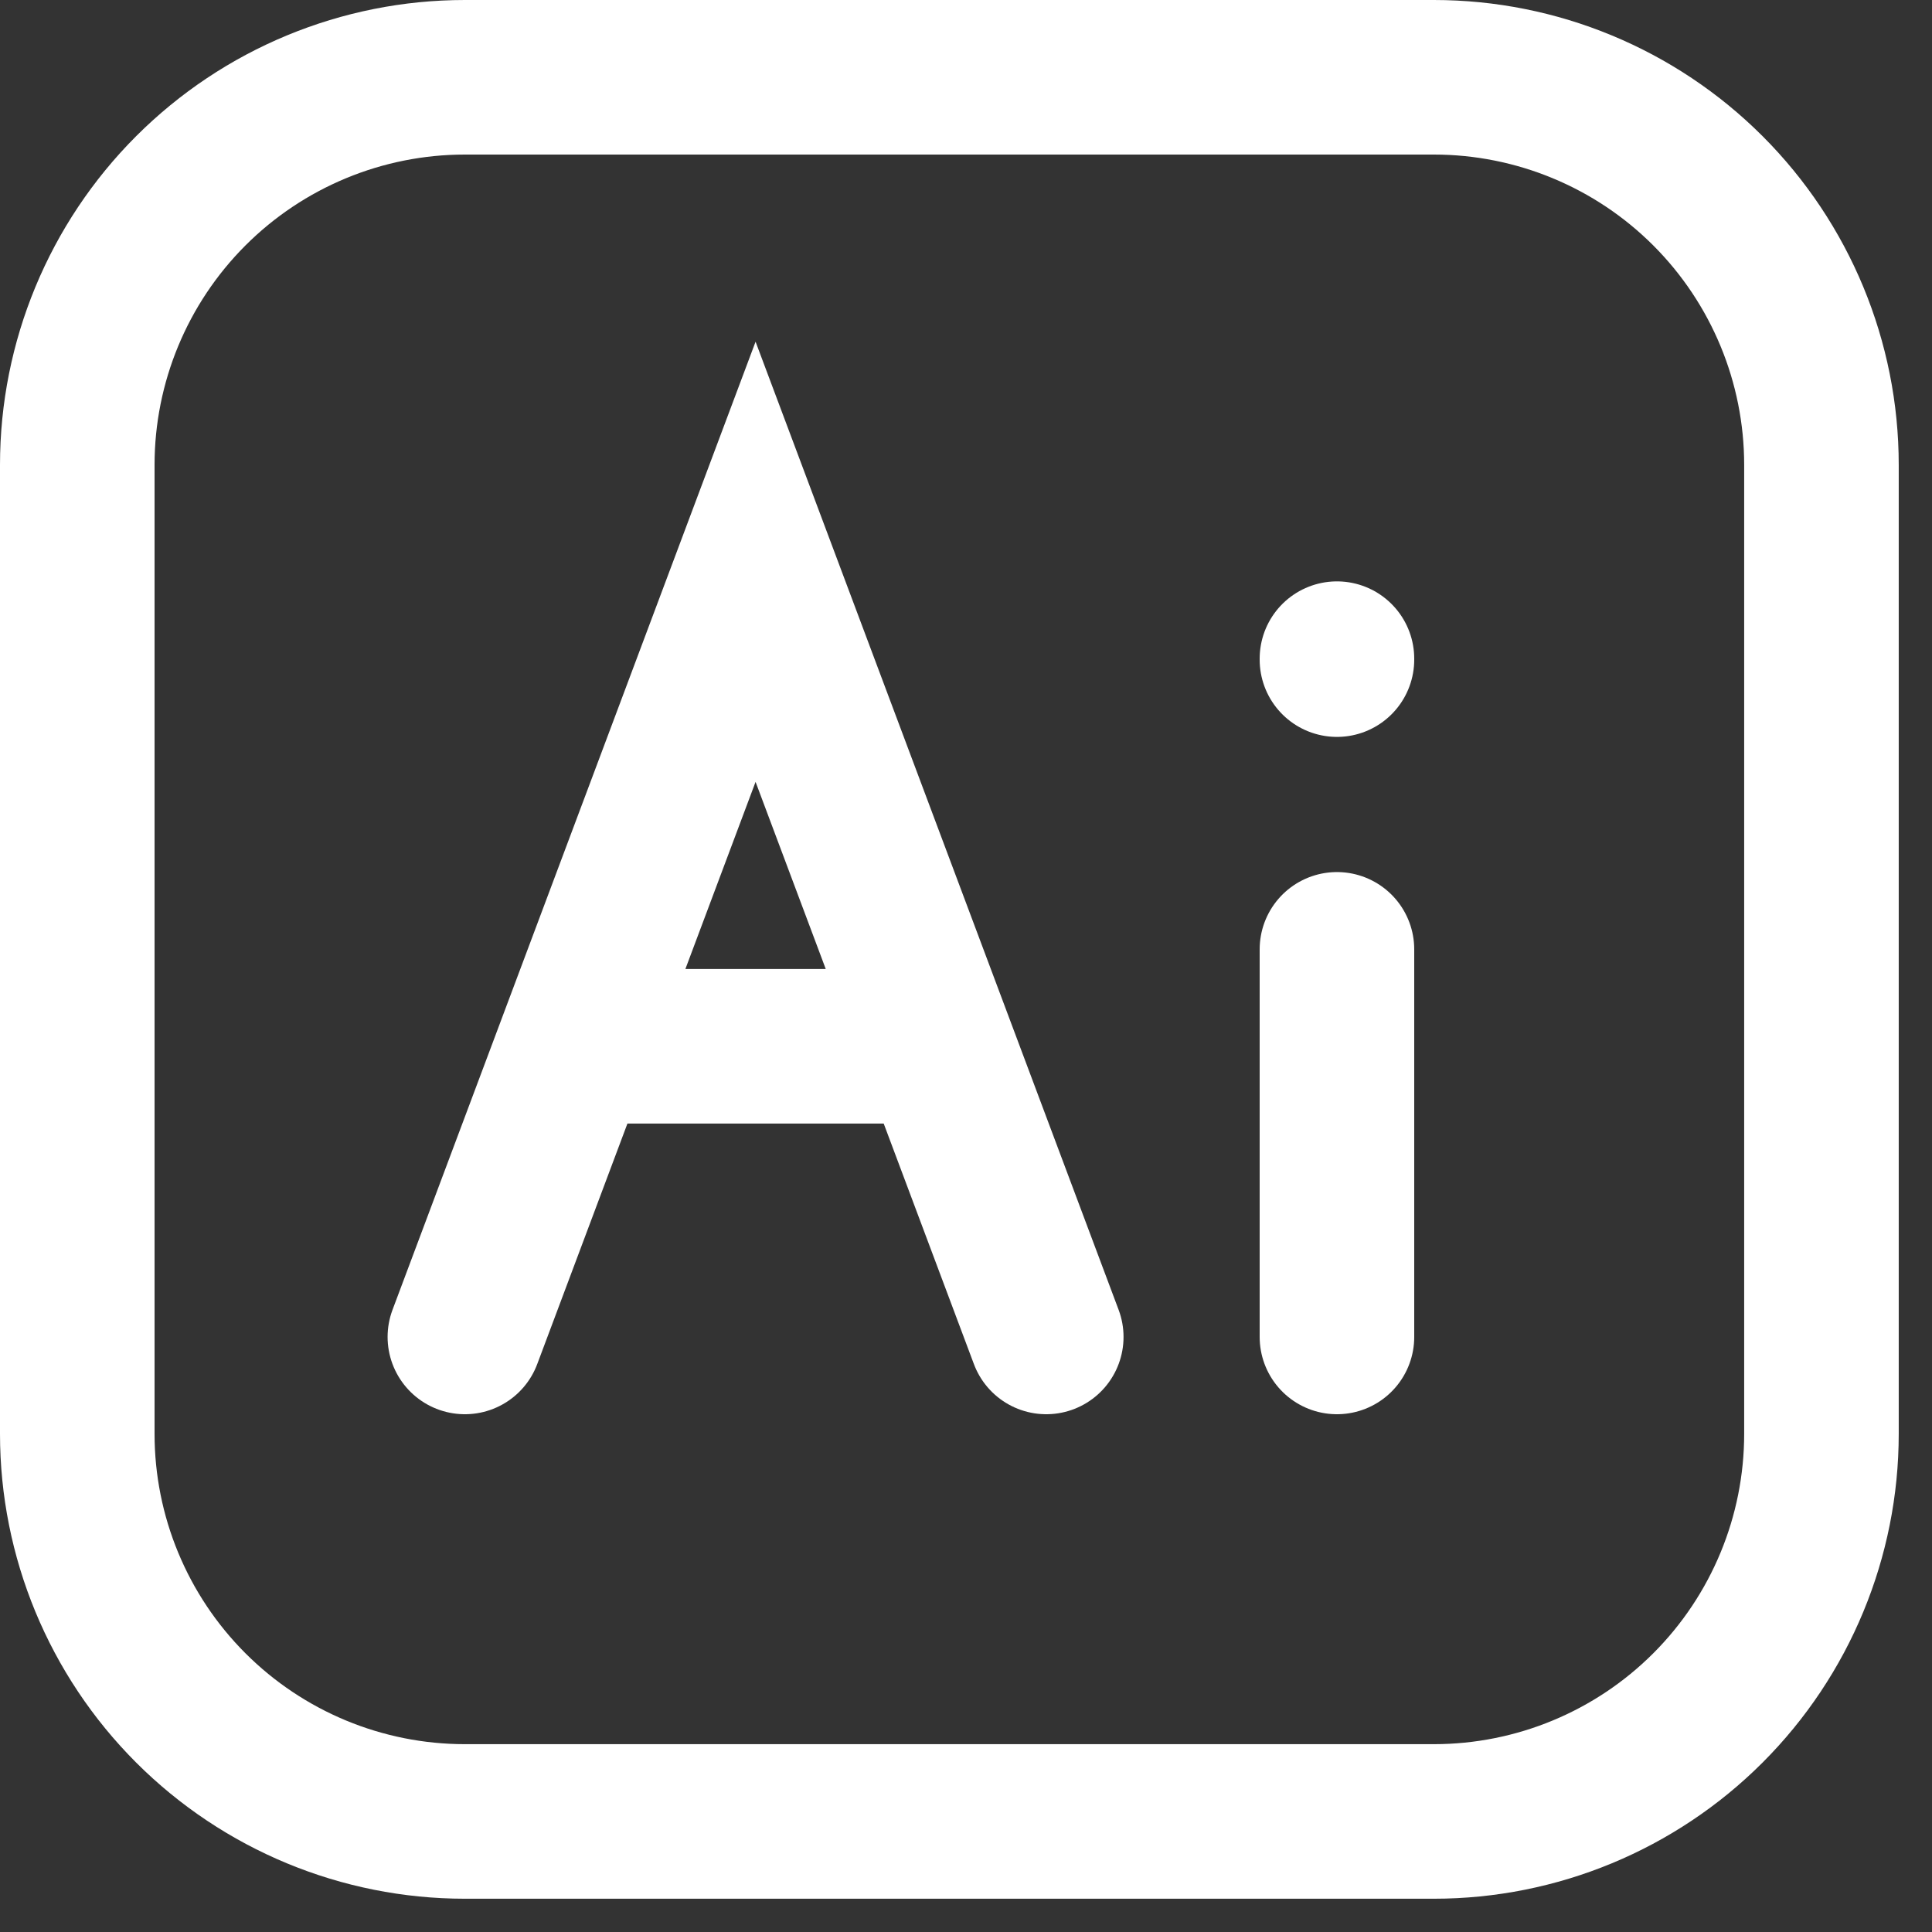 <?xml version="1.0" encoding="utf-8"?>
<svg xmlns="http://www.w3.org/2000/svg" fill="none" height="100%" overflow="visible" preserveAspectRatio="none" style="display: block;" viewBox="0 0 50 50" width="100%">
<rect x="0" y="0" width="50" height="50" fill="#333333" stroke="none"/>
<g id="Group">
<path d="M34.6 24.569V34.6M34.6 17.046V17.071M47.139 12.031V37.108C47.139 39.768 46.082 42.32 44.201 44.201C42.32 46.082 39.768 47.139 37.108 47.139H12.031C9.371 47.139 6.819 46.082 4.938 44.201C3.057 42.32 2 39.768 2 37.108V12.031C2 9.371 3.057 6.819 4.938 4.938C6.819 3.057 9.371 2 12.031 2H37.108C39.768 2 42.32 3.057 44.201 4.938C46.082 6.819 47.139 9.371 47.139 12.031Z" id="Vector" stroke="white" stroke-linecap="round" stroke-width="4"/>
<path d="M12.031 34.6L14.852 27.077M14.852 27.077L19.554 14.539L24.256 27.077M14.852 27.077H24.256M27.077 34.6L24.256 27.077" id="Vector_2" stroke="white" stroke-linecap="round" stroke-width="4"/>
</g>
</svg>
